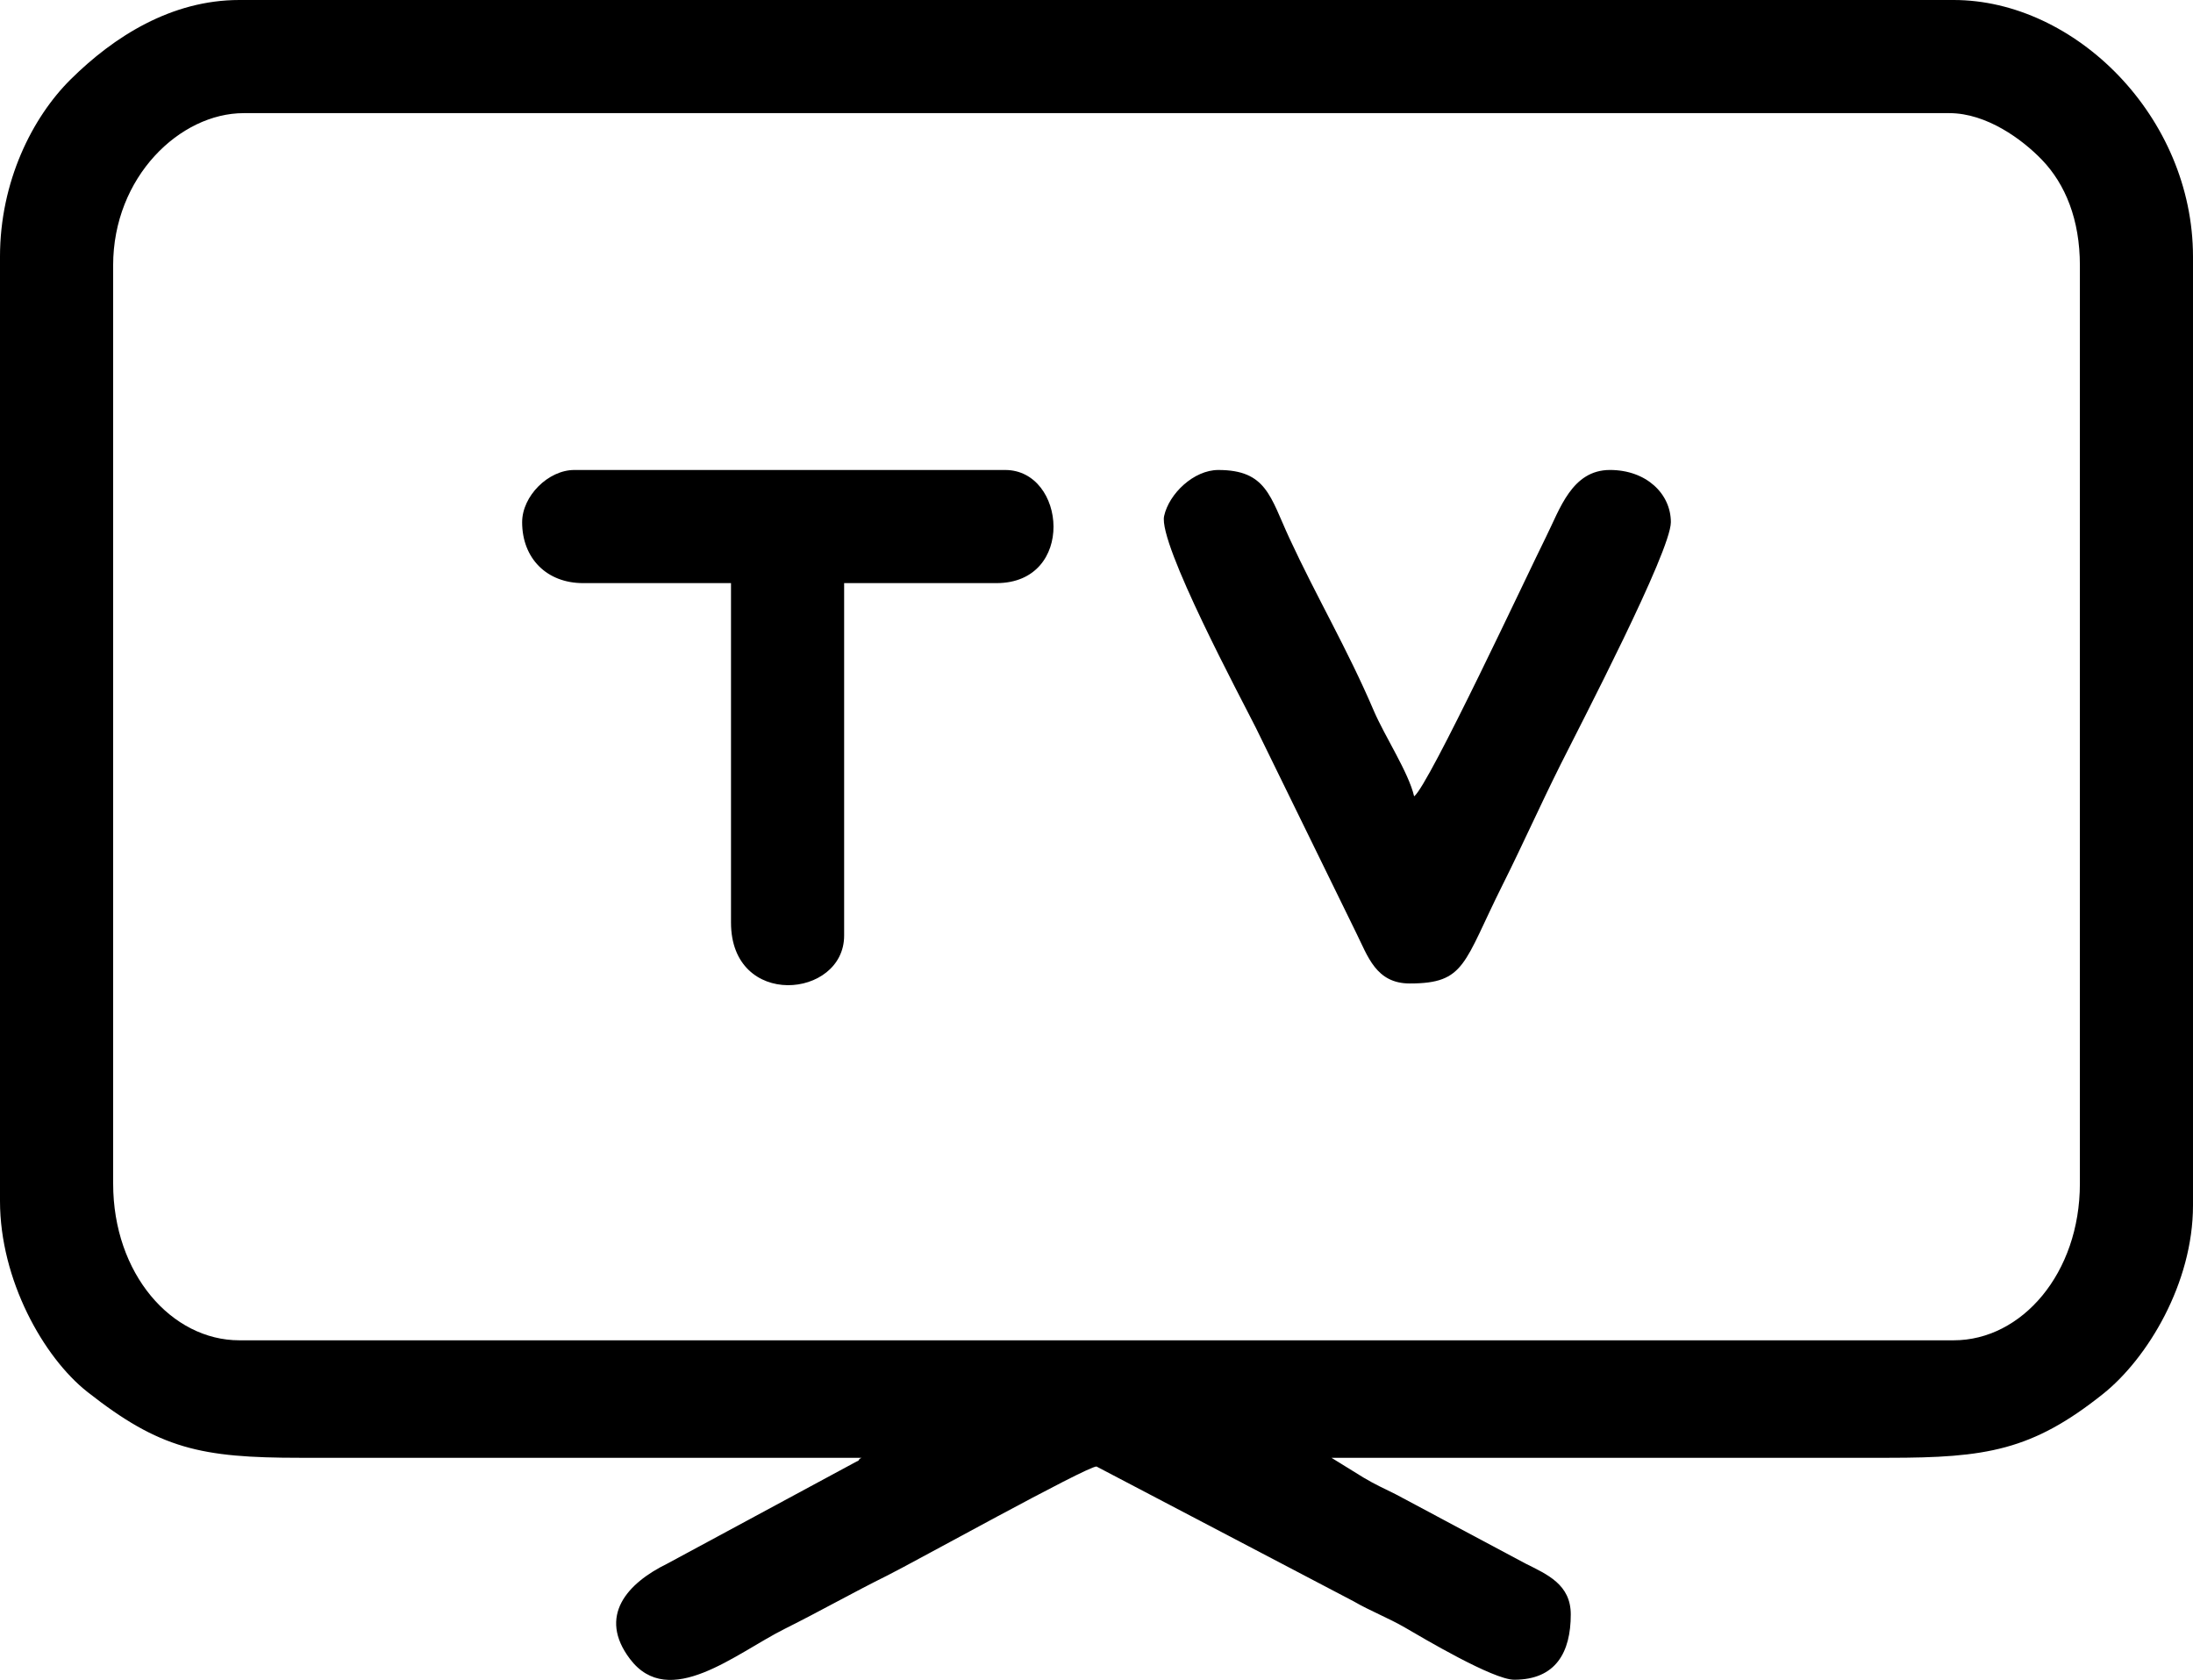 <?xml version="1.0" encoding="UTF-8"?>
<!DOCTYPE svg PUBLIC "-//W3C//DTD SVG 1.1//EN" "http://www.w3.org/Graphics/SVG/1.1/DTD/svg11.dtd">
<!-- Creator: CorelDRAW -->
<svg xmlns="http://www.w3.org/2000/svg" xml:space="preserve" width="34.529mm" height="26.448mm" version="1.1" style="shape-rendering:geometricPrecision; text-rendering:geometricPrecision; image-rendering:optimizeQuality; fill-rule:evenodd; clip-rule:evenodd"
viewBox="0 0 2083.97 1596.24"
 xmlns:xlink="http://www.w3.org/1999/xlink"
 xmlns:xodm="http://www.corel.com/coreldraw/odm/2003">
 <defs>
  <style type="text/css">
   <![CDATA[
    .fil0 {fill:black}
   ]]>
  </style>
 </defs>
 <g id="Layer_x0020_1">
  <g id="_1987620043312">
   <path class="fil0" d="M107.51 1124.68l0 -872.46c0,-84.16 63.57,-144.72 124.05,-144.72l1620.87 0c35.49,0 69.43,25.05 87.98,44.34 22.26,23.15 36.07,56.81 36.07,100.38l0 872.46c0,85.2 -55.23,148.86 -119.91,148.86l-1629.13 0c-64.34,0 -119.91,-63.11 -119.91,-148.86zm-107.51 -880.72l0 897.27c0,74.78 41.28,148.51 83.17,181.45 68.7,54.05 107.55,62.52 202.13,62.5 177.8,-0.04 355.6,0 533.4,0 -0.74,0.65 -1.97,0.57 -2.34,1.8 -0.36,1.23 -1.86,1.42 -2.38,1.76l-179.97 97.07c-38.01,18.59 -66.15,49.82 -35.38,90.5 37.24,49.24 100.59,-5.37 146.97,-28.54 35.16,-17.57 63.99,-34.08 97.94,-50.91 23.29,-11.55 188.88,-103.4 198.44,-103.4l244.14 127.99c15.87,9.23 33.38,15.95 49.25,25.18 16.99,9.87 83.5,49.43 103.56,49.43 39.62,0 53.75,-26.2 53.75,-62.02 0,-28.57 -22.45,-38.01 -42.74,-48.23l-124.03 -66.17c-11.73,-5.84 -18.82,-8.91 -29.96,-15.52l-30.68 -18.94c176.42,0 352.84,-0.02 529.26,0 92.55,0.01 136.44,-6.81 203.95,-60.68 42.31,-33.76 85.49,-105.23 85.49,-179.14l0 -901.4c0,-133.01 -112.04,-243.96 -227.42,-243.96l-1629.13 0c-64.69,0 -119.38,34.93 -160.26,75.42 -36.55,36.2 -67.16,97.23 -67.16,168.54z"/>
   <path class="fil0" d="M1339.7 934.48c52.98,0 50.9,-19.11 88.21,-93.73 19.54,-39.09 35.55,-75.23 55.13,-114.4 18.88,-37.78 104.75,-202.52 104.75,-230.18 0,-26.95 -23.28,-49.61 -57.89,-49.61 -36.19,0 -47.62,37.34 -60.65,63.4 -16.45,32.91 -111.53,236.54 -125.42,246.72 -5.34,-22.9 -28.01,-57.14 -38.41,-81.5 -24.96,-58.48 -54.14,-107.6 -80.14,-163.81 -18.27,-39.5 -21.86,-64.8 -67.52,-64.8 -23.3,0 -46.83,22.43 -51.52,43.74 -5.76,26.19 73.57,174.03 87.36,201.59l95.1 194.34c11.19,22.48 18.89,48.24 51,48.24z"/>
   <path class="fil0" d="M496.18 496.18c0,34.42 23.47,57.89 57.89,57.89l140.59 0 0 322.52c0,82.38 107.51,72.23 107.51,12.4l0 -334.92 144.72 0c75.5,0 66.39,-107.5 8.27,-107.5l-409.35 0c-24.84,0 -49.62,24.78 -49.62,49.61z"/>
  </g>
 </g>
</svg>
